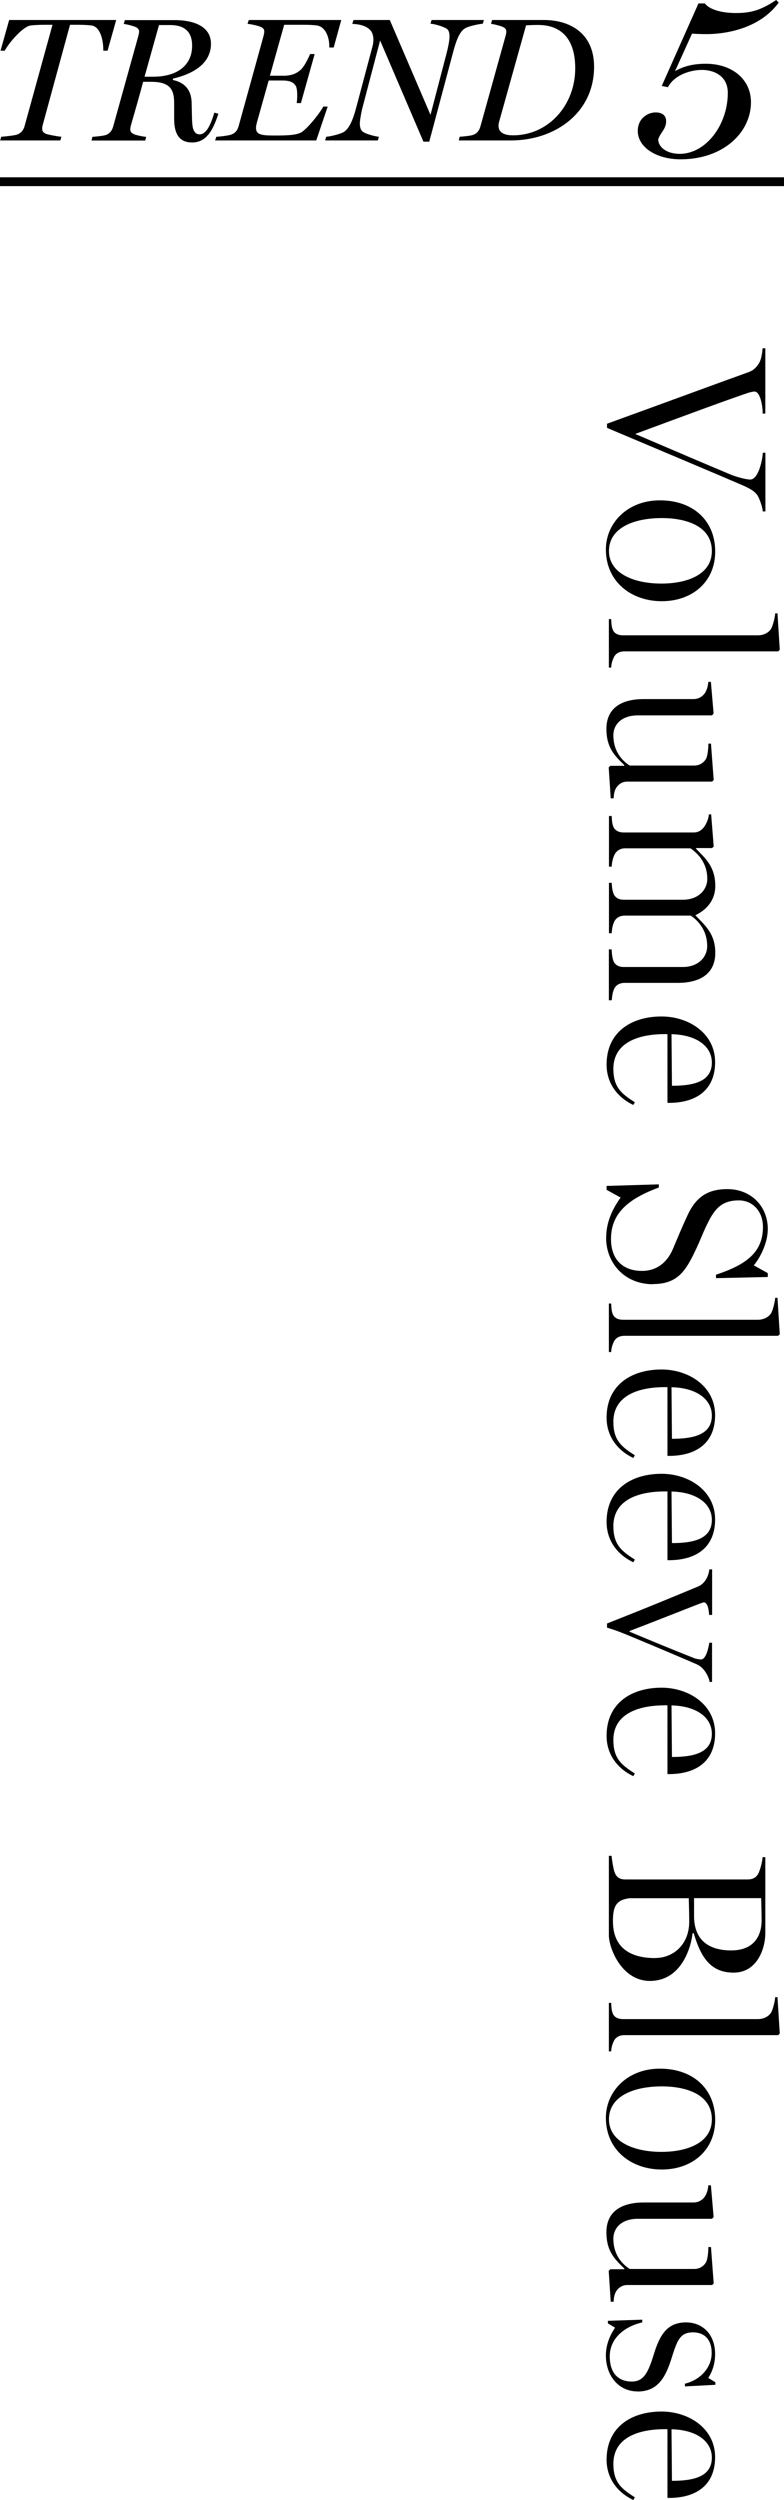 <?xml version="1.0" encoding="UTF-8"?>
<svg id="_レイヤー_2" data-name="レイヤー 2" xmlns="http://www.w3.org/2000/svg" viewBox="0 0 89 283.56">
  <g id="txt">
    <g>
      <g>
        <path d="m13.19,2.27l-.98,3.48h-.48c0-1.44-.44-2.74-1.34-2.86-.48-.06-1.06-.08-1.6-.08h-.84l-3.1,11.36c-.04.12-.06.34-.06.44,0,.26.12.42.4.56.22.1,1.42.32,1.78.34l-.12.42H.02l.12-.42c.36-.02,1.5-.14,1.78-.24.52-.18.76-.56.88-1L5.96,2.81h-.84c-.44,0-1.16.02-1.64.08-.9.12-2.48,1.98-2.94,2.86H.06l.98-3.48h12.14Z"/>
        <path d="m24.79,12.9c-.6,1.84-1.34,3.26-2.98,3.26-1.36,0-2.04-.84-2.04-2.68v-1.72c0-1.42-.28-2.48-2.6-2.48h-.92c-.58,2.16-1.16,4.14-1.4,4.98-.04.18-.06.3-.06.4,0,.28.12.42.42.56.2.1,1,.28,1.38.3l-.1.42h-6.1l.1-.42c.34-.02,1.2-.1,1.5-.2.52-.18.74-.56.86-.98l2.86-10.28c.04-.18.08-.34.08-.46,0-.26-.12-.4-.4-.54-.28-.12-1.04-.32-1.34-.34l.12-.44h5.62c2.6,0,4.16.94,4.16,2.68,0,2.24-2,3.42-4.32,3.96v.16c1.26.24,2.06,1.06,2.12,2.46.04,1.06.02,1.8.08,2.5.06.76.3,1.2.84,1.2.7,0,1.22-.96,1.66-2.46l.46.12Zm-2.98-7.72c0-1.58-.86-2.34-2.5-2.34h-1.26l-1.64,5.86h.98c2.72,0,4.42-1.28,4.42-3.52Z"/>
        <path d="m38.74,2.27l-.86,3.12h-.5v-.16c0-1.14-.52-2.22-1.4-2.34-.42-.06-.92-.08-1.56-.08h-2.16l-1.62,5.78h1.56c1.06,0,1.6-.38,1.9-.64.38-.3.9-1.32,1.1-1.82h.52l-1.56,5.56h-.48c.04-.24.06-.58.06-.9,0-.46-.06-.88-.16-1.04-.18-.26-.42-.62-1.52-.62h-1.56l-1.24,4.42c-.12.4-.2.74-.2.96,0,.74.56.86,2.02.86,1.34,0,2.7,0,3.28-.46.9-.72,2.02-2.22,2.34-2.82h.5l-1.3,3.84h-11.48l.14-.42c.28,0,1.34-.12,1.68-.24.5-.18.74-.54.86-1l2.82-10.2c.04-.18.08-.36.08-.48,0-.26-.1-.4-.4-.54-.32-.14-1.14-.32-1.5-.34l.14-.44h10.5Z"/>
        <path d="m54.93,2.27l-.12.42c-.36.02-1.56.26-1.98.5-.68.38-1.04,1.44-1.38,2.68l-2.72,10.2h-.66l-4.92-11.48-1.98,7.54c-.14.5-.32,1.52-.32,1.84,0,.44.08.72.26.9.3.32,1.54.62,1.9.64l-.12.42h-5.98l.12-.42c.44-.02,1.6-.3,2-.54.54-.34.98-1.16,1.4-2.74l1.88-7.06c.04-.16.08-.44.08-.68,0-.42-.12-.84-.38-1.1-.38-.38-.98-.64-2.02-.68l.14-.44h4.12l4.62,10.76,1.84-7.04c.16-.62.32-1.4.32-1.86,0-.42-.1-.7-.28-.84-.34-.26-1.42-.58-1.88-.6l.12-.42h5.94Z"/>
        <path d="m67.44,7.57c0,5.24-4.44,8.36-9.44,8.36h-5.92l.1-.42c.34-.02,1.2-.1,1.5-.2.52-.18.74-.56.86-.98l2.86-10.28c.04-.18.08-.34.08-.46,0-.26-.12-.4-.4-.54-.28-.12-1.04-.32-1.34-.34l.12-.44h5.92c2.74,0,5.66,1.36,5.66,5.3Zm-2.14.18c0-3.32-1.56-4.92-4.24-4.92-.46,0-.9.02-1.34.04l-3.06,10.94c-.26.96.22,1.54,1.58,1.54,4,0,7.06-3.4,7.06-7.6Z"/>
        <path d="m88.39.31c-2.46,3.33-6.92,3.56-8.15,3.56-.67,0-1.48-.03-1.68-.06l-1.93,4.26c1.06-.62,2.24-.84,3.5-.84,2.88,0,5.12,1.68,5.12,4.37,0,3.44-3.16,6.47-7.98,6.47-2.77,0-4.87-1.37-4.87-3.22,0-1.43,1.15-2.1,2.02-2.1.78,0,1.2.36,1.2,1.01,0,.87-.62,1.23-.9,2.04,0,.84.9,1.65,2.44,1.65,2.97,0,5.46-3.28,5.46-6.92,0-1.96-1.62-2.6-2.94-2.6-1.2,0-3.08.5-3.86,1.96l-.7-.14L79.29.39h.73c.31.45,1.37,1.09,3.56,1.09,1.99,0,3.08-.53,4.54-1.48l.28.31Z"/>
      </g>
      <g>
        <path d="m86.59,58.02c-.03-.49-.29-1.22-.52-1.69-.31-.6-1.01-.96-1.87-1.33-2.47-1.07-10.5-4.45-15.29-6.47v-.47c6.68-2.42,13.73-5.02,16.07-5.85.44-.16.81-.42,1.17-.99.29-.47.39-1.27.42-1.72h.31v7.41h-.31c.05-.42-.18-2.5-.91-2.5-.18,0-.49.08-.68.13-2.47.83-7.33,2.63-12.87,4.68,3.95,1.69,8.94,3.82,10.82,4.6.62.26,1.74.57,2.24.57.86,0,1.35-1.95,1.43-3.04h.29v6.66h-.29Z"/>
        <path d="m75.12,68.19c-3.41,0-6.34-2.16-6.34-5.88,0-2.91,2.37-5.56,6.14-5.56s6.27,2.31,6.27,5.8-2.65,5.64-6.06,5.64Zm-.03-2c2.81,0,5.72-.96,5.72-3.69,0-2.94-3.12-3.74-5.67-3.74-3.17,0-6.01,1.09-6.01,3.74,0,2.5,2.76,3.69,5.95,3.69Z"/>
        <path d="m69.12,75.73v-5.51h.26c.03.47.03.78.16,1.14.16.49.62.7,1.2.7h15.29c.65,0,1.2-.29,1.48-.7.21-.31.47-1.33.49-1.79h.26l.26,4.13-.18.18h-17.45c-.57,0-1.01.23-1.22.7-.18.39-.26.68-.29,1.14h-.26Z"/>
        <path d="m69.33,90.55l-.23-3.51.18-.18h1.59v-.08c-.99-.99-2.03-1.87-2.03-4.11,0-2.42,1.79-3.38,4.24-3.38h5.64c.55,0,1.01-.26,1.3-.68.21-.31.36-.81.39-1.27h.29l.31,3.59-.18.21h-8.42c-1.82,0-2.78,1.01-2.78,2.26,0,2.08,1.3,3.07,1.85,3.43h7.33c.55,0,1.01-.26,1.3-.7.21-.31.29-1.07.31-1.79h.29l.31,4.13-.18.18h-9.62c-.55,0-.96.26-1.25.68-.21.31-.29.75-.31,1.22h-.31Z"/>
        <path d="m69.12,113.48v-5.8h.31c.03.49.05.78.16,1.17.16.57.62.83,1.2.83h6.71c1.79,0,2.78-1.14,2.78-2.37,0-2.05-1.35-3.12-1.87-3.46h-7.49c-.57,0-1.01.26-1.22.75-.16.37-.23.73-.26,1.25h-.31v-5.72h.31c.03.49.05.7.16,1.09.16.57.62.83,1.2.83h6.71c1.79,0,2.78-1.14,2.78-2.37,0-2.05-1.38-3.09-1.9-3.46h-7.44c-.57,0-1.01.31-1.22.78-.18.42-.26.78-.29,1.3h-.31v-5.75h.31c.03.47.03.78.16,1.14.16.49.62.73,1.2.73h7.96c.55,0,.94-.29,1.22-.7.21-.31.47-.88.49-1.35h.26l.29,3.64-.18.18h-1.82v.08c.99,1.04,2.18,1.98,2.18,4.21,0,1.61-.96,2.7-2.26,3.33,1.01,1.09,2.26,2.03,2.26,4.26,0,2.42-1.79,3.41-4.26,3.41h-6.01c-.57,0-1.01.23-1.22.7-.16.36-.23.81-.26,1.27h-.31Z"/>
        <path d="m71.9,125.33c-1.85-.88-3.04-2.5-3.04-4.58,0-3.74,2.86-5.46,6.24-5.46,3.07,0,6.08,1.9,6.08,5.17s-2.26,4.63-5.23,4.63h-.18v-7.8h-.26c-3.33,0-5.88,1.12-5.88,3.93,0,2.05.86,2.81,2.44,3.8l-.18.31Zm4.39-2.18c2.39,0,4.52-.44,4.52-2.63,0-1.82-1.69-3.15-4.58-3.22l.05,5.85Z"/>
        <path d="m74.14,145.66c-3.35,0-5.33-2.52-5.33-5.23,0-1.87.75-3.35,1.64-4.6l-1.59-.88v-.44l5.93-.18v.36c-3.43,1.27-5.43,2.89-5.43,5.85,0,2.42,1.46,3.61,3.51,3.61,1.61,0,2.83-.88,3.51-2.47.7-1.64.88-2.13,1.66-3.82.88-1.92,2.13-2.99,4.52-2.99,2.73,0,4.6,1.98,4.6,4.52,0,1.56-.83,3.22-1.59,4.13l1.59.88v.44l-5.88.13v-.39c3.28-1.09,5.33-2.44,5.33-5.41,0-1.87-1.25-3.02-2.73-3.02-1.64,0-2.52.65-3.33,2.16-.73,1.38-1.01,2.31-1.64,3.59-1.09,2.29-2.03,3.74-4.78,3.74Z"/>
        <path d="m69.12,153.36v-5.51h.26c.03.47.03.78.16,1.14.16.49.62.7,1.2.7h15.29c.65,0,1.2-.29,1.48-.7.21-.31.47-1.33.49-1.79h.26l.26,4.13-.18.18h-17.45c-.57,0-1.01.23-1.22.7-.18.39-.26.68-.29,1.14h-.26Z"/>
        <path d="m71.9,165.37c-1.85-.88-3.04-2.5-3.04-4.58,0-3.74,2.86-5.46,6.24-5.46,3.07,0,6.08,1.9,6.08,5.17s-2.26,4.63-5.23,4.63h-.18v-7.8h-.26c-3.33,0-5.88,1.12-5.88,3.93,0,2.05.86,2.81,2.44,3.8l-.18.31Zm4.39-2.18c2.39,0,4.52-.44,4.52-2.63,0-1.82-1.69-3.15-4.58-3.22l.05,5.85Z"/>
        <path d="m71.9,177.2c-1.85-.88-3.04-2.5-3.04-4.58,0-3.74,2.86-5.46,6.24-5.46,3.07,0,6.08,1.9,6.08,5.17s-2.26,4.63-5.23,4.63h-.18v-7.8h-.26c-3.33,0-5.88,1.12-5.88,3.93,0,2.05.86,2.81,2.44,3.8l-.18.31Zm4.39-2.18c2.39,0,4.52-.44,4.52-2.63,0-1.82-1.69-3.15-4.58-3.22l.05,5.85Z"/>
        <path d="m80.56,190.77c-.08-.49-.55-1.61-1.46-2-1.87-.81-4.68-2-7.38-3.12-.88-.36-1.66-.7-2.81-1.04v-.47c4.6-1.82,6.11-2.44,10.32-4.19.83-.34,1.2-1.2,1.3-1.95h.31v5.17h-.34c-.03-.6-.18-1.43-.6-1.43-.03,0-.29.08-.55.18-1.35.52-5.07,2-7.88,3.07v.08c2.55,1.07,4.68,1.95,7.38,3.02.16.05.52.13.73.13.6,0,.88-1.48.94-1.9h.31v4.45h-.29Z"/>
        <path d="m71.9,201.46c-1.85-.88-3.04-2.5-3.04-4.58,0-3.74,2.86-5.46,6.24-5.46,3.07,0,6.08,1.9,6.08,5.17s-2.26,4.63-5.23,4.63h-.18v-7.8h-.26c-3.33,0-5.88,1.12-5.88,3.93,0,2.05.86,2.81,2.44,3.8l-.18.31Zm4.39-2.18c2.39,0,4.52-.44,4.52-2.63,0-1.82-1.69-3.15-4.58-3.22l.05,5.85Z"/>
        <path d="m73.77,224.68c-3.2,0-4.65-3.72-4.65-5.17v-9.02h.31c.03.47.21,1.53.34,1.87.23.62.65.81,1.22.81h13.86c.57,0,1.04-.18,1.3-.81.23-.57.39-1.25.42-1.72h.31v8.63c0,1.64-.86,4.47-3.61,4.47s-3.77-1.98-4.52-4.47h-.13c-.16,1.53-1.22,5.41-4.84,5.41Zm.62-2.6c1.98,0,3.85-1.46,3.85-4.13,0-.55-.03-2.08-.05-2.65h-6.76c-1.46.21-1.85.88-1.85,2.6,0,3.59,2.78,4.19,4.81,4.19Zm8.61-.86c2.81,0,3.46-1.92,3.46-3.41,0-.49-.03-1.77-.05-2.52h-7.62v2.03c0,2.96,1.95,3.9,4.21,3.9Z"/>
        <path d="m69.12,232.68v-5.51h.26c.03.47.03.78.16,1.14.16.49.62.7,1.2.7h15.29c.65,0,1.2-.29,1.48-.7.21-.31.47-1.33.49-1.79h.26l.26,4.13-.18.18h-17.45c-.57,0-1.01.23-1.22.7-.18.39-.26.68-.29,1.14h-.26Z"/>
        <path d="m75.12,246.07c-3.41,0-6.34-2.16-6.34-5.88,0-2.91,2.37-5.56,6.14-5.56s6.27,2.31,6.27,5.8-2.65,5.64-6.06,5.64Zm-.03-2c2.81,0,5.72-.96,5.72-3.69,0-2.94-3.12-3.74-5.67-3.74-3.17,0-6.01,1.09-6.01,3.74,0,2.5,2.76,3.69,5.95,3.69Z"/>
        <path d="m69.33,261.07l-.23-3.51.18-.18h1.59v-.08c-.99-.99-2.03-1.87-2.03-4.11,0-2.42,1.79-3.38,4.24-3.38h5.64c.55,0,1.01-.26,1.3-.68.21-.31.36-.81.39-1.27h.29l.31,3.59-.18.21h-8.42c-1.82,0-2.78,1.01-2.78,2.26,0,2.08,1.3,3.07,1.85,3.43h7.33c.55,0,1.01-.26,1.3-.7.21-.31.29-1.07.31-1.79h.29l.31,4.13-.18.18h-9.62c-.55,0-.96.26-1.25.68-.21.31-.29.75-.31,1.22h-.31Z"/>
        <path d="m72.37,271.24c-2.18,0-3.59-1.82-3.59-4.08,0-1.33.55-2.42,1.04-3.15l-.81-.49v-.29l3.9-.13v.31c-2.11.49-3.69,1.87-3.69,3.85s1.04,2.86,2.5,2.86c1.38,0,1.87-1.04,2.52-3.15.65-2.08,1.46-3.56,3.64-3.56,1.9,0,3.3,1.38,3.3,3.59,0,1.14-.36,2.08-.78,2.71l.81.49v.29l-3.46.18v-.31c1.66-.39,3.04-1.74,3.04-3.48,0-1.61-.91-2.34-2.11-2.34-1.56,0-1.82.99-2.52,3.17-.7,2.16-1.64,3.54-3.8,3.54Z"/>
        <path d="m71.9,283.56c-1.85-.88-3.04-2.5-3.04-4.58,0-3.74,2.86-5.46,6.24-5.46,3.07,0,6.08,1.9,6.08,5.17s-2.26,4.63-5.23,4.63h-.18v-7.8h-.26c-3.33,0-5.88,1.12-5.88,3.93,0,2.05.86,2.81,2.44,3.8l-.18.31Zm4.39-2.18c2.39,0,4.52-.44,4.52-2.63,0-1.82-1.69-3.15-4.58-3.22l.05,5.85Z"/>
      </g>
      <rect y="20.11" width="89" height="1"/>
    </g>
  </g>
</svg>